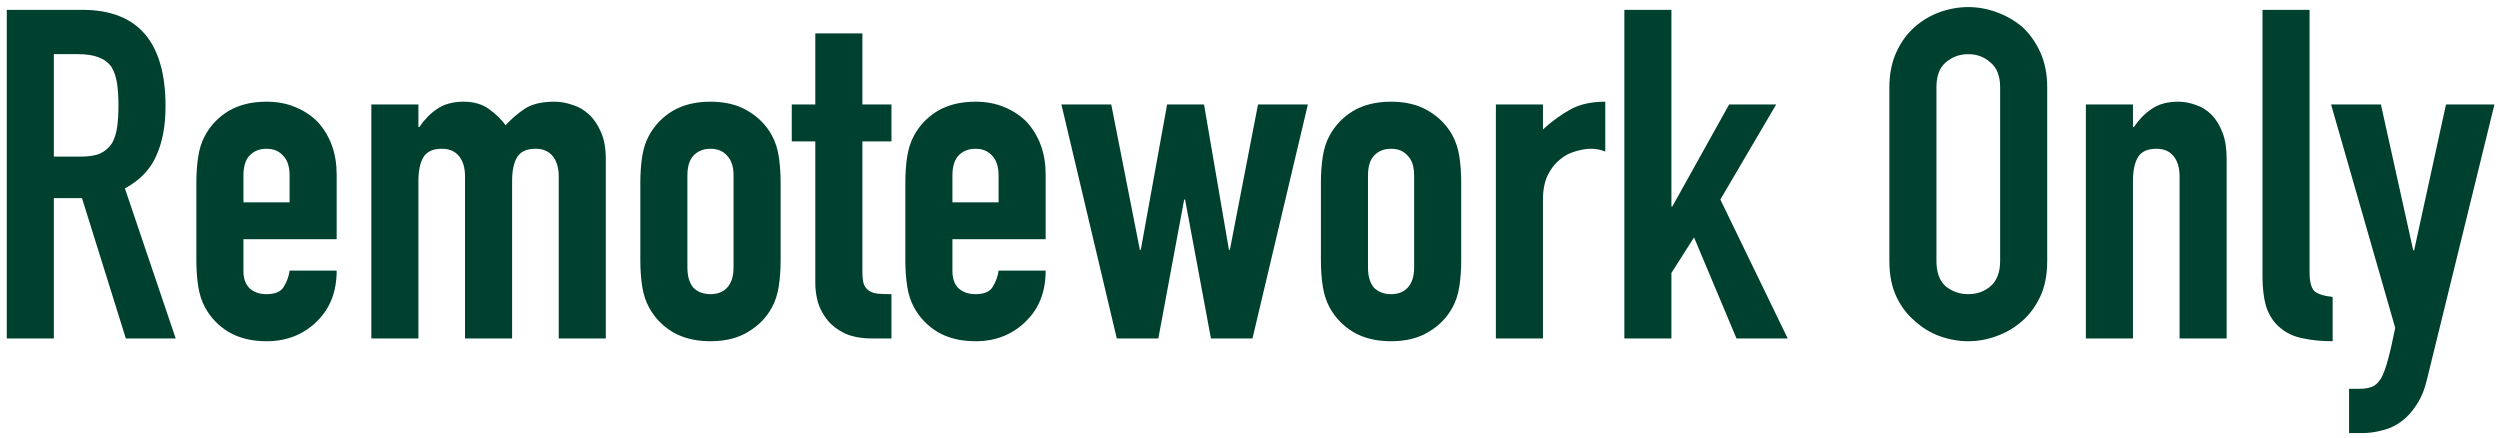<svg width="325" height="57" viewBox="0 0 325 57" fill="none" xmlns="http://www.w3.org/2000/svg">
<path d="M7 7.04V20.36H10.48C11.56 20.36 12.42 20.22 13.06 19.94C13.7 19.62 14.2 19.18 14.56 18.62C14.88 18.06 15.1 17.38 15.22 16.58C15.34 15.74 15.4 14.78 15.4 13.7C15.4 12.62 15.34 11.68 15.22 10.88C15.1 10.04 14.86 9.32 14.5 8.72C13.74 7.6 12.3 7.04 10.18 7.04H7ZM0.88 44V1.28H10.72C17.92 1.28 21.52 5.46 21.52 13.82C21.52 16.34 21.12 18.48 20.32 20.24C19.56 22 18.2 23.42 16.24 24.5L22.84 44H16.36L10.66 25.76H7V44H0.88ZM43.767 31.1H31.647V35.24C31.647 36.2 31.907 36.94 32.427 37.46C32.987 37.98 33.727 38.24 34.647 38.24C35.807 38.24 36.567 37.9 36.927 37.22C37.327 36.54 37.567 35.86 37.647 35.18H43.767C43.767 37.86 42.947 40.02 41.307 41.66C40.507 42.5 39.547 43.16 38.427 43.64C37.307 44.12 36.047 44.36 34.647 44.36C32.727 44.36 31.087 43.96 29.727 43.16C28.407 42.36 27.387 41.3 26.667 39.98C26.227 39.18 25.927 38.26 25.767 37.22C25.607 36.18 25.527 35.04 25.527 33.8V23.78C25.527 22.54 25.607 21.4 25.767 20.36C25.927 19.32 26.227 18.4 26.667 17.6C27.387 16.28 28.407 15.22 29.727 14.42C31.087 13.62 32.727 13.22 34.647 13.22C36.047 13.22 37.307 13.46 38.427 13.94C39.587 14.42 40.567 15.08 41.367 15.92C42.967 17.72 43.767 19.98 43.767 22.7V31.1ZM31.647 26.3H37.647V22.82C37.647 21.66 37.367 20.8 36.807 20.24C36.287 19.64 35.567 19.34 34.647 19.34C33.727 19.34 32.987 19.64 32.427 20.24C31.907 20.8 31.647 21.66 31.647 22.82V26.3ZM48.274 44V13.58H54.394V16.52H54.514C55.154 15.56 55.914 14.78 56.794 14.18C57.714 13.54 58.874 13.22 60.274 13.22C61.594 13.22 62.694 13.54 63.574 14.18C64.454 14.82 65.174 15.52 65.734 16.28C66.494 15.44 67.334 14.72 68.254 14.12C69.174 13.52 70.454 13.22 72.094 13.22C72.854 13.22 73.634 13.36 74.434 13.64C75.234 13.88 75.954 14.3 76.594 14.9C77.234 15.5 77.754 16.28 78.154 17.24C78.554 18.16 78.754 19.3 78.754 20.66V44H72.634V22.94C72.634 21.82 72.374 20.94 71.854 20.3C71.334 19.66 70.594 19.34 69.634 19.34C68.474 19.34 67.674 19.7 67.234 20.42C66.794 21.14 66.574 22.18 66.574 23.54V44H60.454V22.94C60.454 21.82 60.194 20.94 59.674 20.3C59.154 19.66 58.414 19.34 57.454 19.34C56.294 19.34 55.494 19.7 55.054 20.42C54.614 21.14 54.394 22.18 54.394 23.54V44H48.274ZM83.242 23.78C83.242 22.54 83.322 21.4 83.482 20.36C83.642 19.32 83.942 18.4 84.382 17.6C85.102 16.28 86.122 15.22 87.442 14.42C88.802 13.62 90.442 13.22 92.362 13.22C94.282 13.22 95.902 13.62 97.222 14.42C98.582 15.22 99.622 16.28 100.342 17.6C100.782 18.4 101.082 19.32 101.242 20.36C101.402 21.4 101.482 22.54 101.482 23.78V33.8C101.482 35.04 101.402 36.18 101.242 37.22C101.082 38.26 100.782 39.18 100.342 39.98C99.622 41.3 98.582 42.36 97.222 43.16C95.902 43.96 94.282 44.36 92.362 44.36C90.442 44.36 88.802 43.96 87.442 43.16C86.122 42.36 85.102 41.3 84.382 39.98C83.942 39.18 83.642 38.26 83.482 37.22C83.322 36.18 83.242 35.04 83.242 33.8V23.78ZM89.362 34.76C89.362 35.92 89.622 36.8 90.142 37.4C90.702 37.96 91.442 38.24 92.362 38.24C93.282 38.24 94.002 37.96 94.522 37.4C95.082 36.8 95.362 35.92 95.362 34.76V22.82C95.362 21.66 95.082 20.8 94.522 20.24C94.002 19.64 93.282 19.34 92.362 19.34C91.442 19.34 90.702 19.64 90.142 20.24C89.622 20.8 89.362 21.66 89.362 22.82V34.76ZM105.989 13.58V4.34H112.109V13.58H115.889V18.38H112.109V35.24C112.109 35.96 112.169 36.52 112.289 36.92C112.449 37.32 112.689 37.62 113.009 37.82C113.329 38.02 113.709 38.14 114.149 38.18C114.629 38.22 115.209 38.24 115.889 38.24V44H113.369C111.969 44 110.789 43.78 109.829 43.34C108.909 42.9 108.169 42.34 107.609 41.66C107.049 40.98 106.629 40.22 106.349 39.38C106.109 38.5 105.989 37.66 105.989 36.86V18.38H102.929V13.58H105.989ZM135.935 31.1H123.815V35.24C123.815 36.2 124.075 36.94 124.595 37.46C125.155 37.98 125.895 38.24 126.815 38.24C127.975 38.24 128.735 37.9 129.095 37.22C129.495 36.54 129.735 35.86 129.815 35.18H135.935C135.935 37.86 135.115 40.02 133.475 41.66C132.675 42.5 131.715 43.16 130.595 43.64C129.475 44.12 128.215 44.36 126.815 44.36C124.895 44.36 123.255 43.96 121.895 43.16C120.575 42.36 119.555 41.3 118.835 39.98C118.395 39.18 118.095 38.26 117.935 37.22C117.775 36.18 117.695 35.04 117.695 33.8V23.78C117.695 22.54 117.775 21.4 117.935 20.36C118.095 19.32 118.395 18.4 118.835 17.6C119.555 16.28 120.575 15.22 121.895 14.42C123.255 13.62 124.895 13.22 126.815 13.22C128.215 13.22 129.475 13.46 130.595 13.94C131.755 14.42 132.735 15.08 133.535 15.92C135.135 17.72 135.935 19.98 135.935 22.7V31.1ZM123.815 26.3H129.815V22.82C129.815 21.66 129.535 20.8 128.975 20.24C128.455 19.64 127.735 19.34 126.815 19.34C125.895 19.34 125.155 19.64 124.595 20.24C124.075 20.8 123.815 21.66 123.815 22.82V26.3ZM170.022 13.58L162.822 44H157.422L154.062 25.94H153.942L150.582 44H145.182L137.982 13.58H144.462L148.182 32.48H148.302L151.722 13.58H156.522L159.762 32.48H159.882L163.542 13.58H170.022ZM171.718 23.78C171.718 22.54 171.798 21.4 171.958 20.36C172.118 19.32 172.418 18.4 172.858 17.6C173.578 16.28 174.598 15.22 175.918 14.42C177.278 13.62 178.918 13.22 180.838 13.22C182.758 13.22 184.378 13.62 185.698 14.42C187.058 15.22 188.098 16.28 188.818 17.6C189.258 18.4 189.558 19.32 189.718 20.36C189.878 21.4 189.958 22.54 189.958 23.78V33.8C189.958 35.04 189.878 36.18 189.718 37.22C189.558 38.26 189.258 39.18 188.818 39.98C188.098 41.3 187.058 42.36 185.698 43.16C184.378 43.96 182.758 44.36 180.838 44.36C178.918 44.36 177.278 43.96 175.918 43.16C174.598 42.36 173.578 41.3 172.858 39.98C172.418 39.18 172.118 38.26 171.958 37.22C171.798 36.18 171.718 35.04 171.718 33.8V23.78ZM177.838 34.76C177.838 35.92 178.098 36.8 178.618 37.4C179.178 37.96 179.918 38.24 180.838 38.24C181.758 38.24 182.478 37.96 182.998 37.4C183.558 36.8 183.838 35.92 183.838 34.76V22.82C183.838 21.66 183.558 20.8 182.998 20.24C182.478 19.64 181.758 19.34 180.838 19.34C179.918 19.34 179.178 19.64 178.618 20.24C178.098 20.8 177.838 21.66 177.838 22.82V34.76ZM194.465 44V13.58H200.585V16.82C201.825 15.7 203.045 14.82 204.245 14.18C205.445 13.54 206.925 13.22 208.685 13.22V19.7C208.085 19.46 207.465 19.34 206.825 19.34C206.185 19.34 205.485 19.46 204.725 19.7C204.005 19.9 203.345 20.26 202.745 20.78C202.105 21.3 201.585 21.98 201.185 22.82C200.785 23.66 200.585 24.7 200.585 25.94V44H194.465ZM211.165 44V1.28H217.285V26.84H217.405L224.785 13.58H230.905L223.645 25.94L232.405 44H225.745L220.225 30.86L217.285 35.48V44H211.165ZM245.618 11.36C245.618 9.64 245.918 8.12 246.518 6.8C247.118 5.48 247.918 4.38 248.918 3.5C249.878 2.66 250.958 2.02 252.158 1.58C253.398 1.14 254.638 0.92 255.878 0.92C257.118 0.92 258.338 1.14 259.538 1.58C260.778 2.02 261.898 2.66 262.898 3.5C263.858 4.38 264.638 5.48 265.238 6.8C265.838 8.12 266.138 9.64 266.138 11.36V33.92C266.138 35.72 265.838 37.26 265.238 38.54C264.638 39.82 263.858 40.88 262.898 41.72C261.898 42.6 260.778 43.26 259.538 43.7C258.338 44.14 257.118 44.36 255.878 44.36C254.638 44.36 253.398 44.14 252.158 43.7C250.958 43.26 249.878 42.6 248.918 41.72C247.918 40.88 247.118 39.82 246.518 38.54C245.918 37.26 245.618 35.72 245.618 33.92V11.36ZM251.738 33.92C251.738 35.4 252.138 36.5 252.938 37.22C253.778 37.9 254.758 38.24 255.878 38.24C256.998 38.24 257.958 37.9 258.758 37.22C259.598 36.5 260.018 35.4 260.018 33.92V11.36C260.018 9.88 259.598 8.8 258.758 8.12C257.958 7.4 256.998 7.04 255.878 7.04C254.758 7.04 253.778 7.4 252.938 8.12C252.138 8.8 251.738 9.88 251.738 11.36V33.92ZM271.165 44V13.58H277.285V16.52H277.405C278.045 15.56 278.805 14.78 279.685 14.18C280.605 13.54 281.765 13.22 283.165 13.22C283.925 13.22 284.685 13.36 285.445 13.64C286.205 13.88 286.885 14.3 287.485 14.9C288.085 15.5 288.565 16.28 288.925 17.24C289.285 18.16 289.465 19.3 289.465 20.66V44H283.345V22.94C283.345 21.82 283.085 20.94 282.565 20.3C282.045 19.66 281.305 19.34 280.345 19.34C279.185 19.34 278.385 19.7 277.945 20.42C277.505 21.14 277.285 22.18 277.285 23.54V44H271.165ZM294.125 1.28H300.245V35.42C300.245 36.58 300.445 37.38 300.845 37.82C301.285 38.22 302.085 38.48 303.245 38.6V44.36C301.845 44.36 300.585 44.24 299.465 44C298.345 43.8 297.385 43.38 296.585 42.74C295.785 42.14 295.165 41.3 294.725 40.22C294.325 39.1 294.125 37.64 294.125 35.84V1.28ZM303.038 13.58H309.518L313.718 32.54H313.838L317.978 13.58H324.278L315.518 49.28C315.198 50.64 314.738 51.76 314.138 52.64C313.578 53.52 312.918 54.24 312.158 54.8C311.398 55.36 310.578 55.74 309.698 55.94C308.858 56.18 307.978 56.3 307.058 56.3H305.378V50.54H306.758C307.358 50.54 307.878 50.46 308.318 50.3C308.758 50.14 309.158 49.78 309.518 49.22C309.838 48.66 310.138 47.86 310.418 46.82C310.698 45.82 311.018 44.42 311.378 42.62L303.038 13.58Z" fill="#00402F"/>
</svg>

